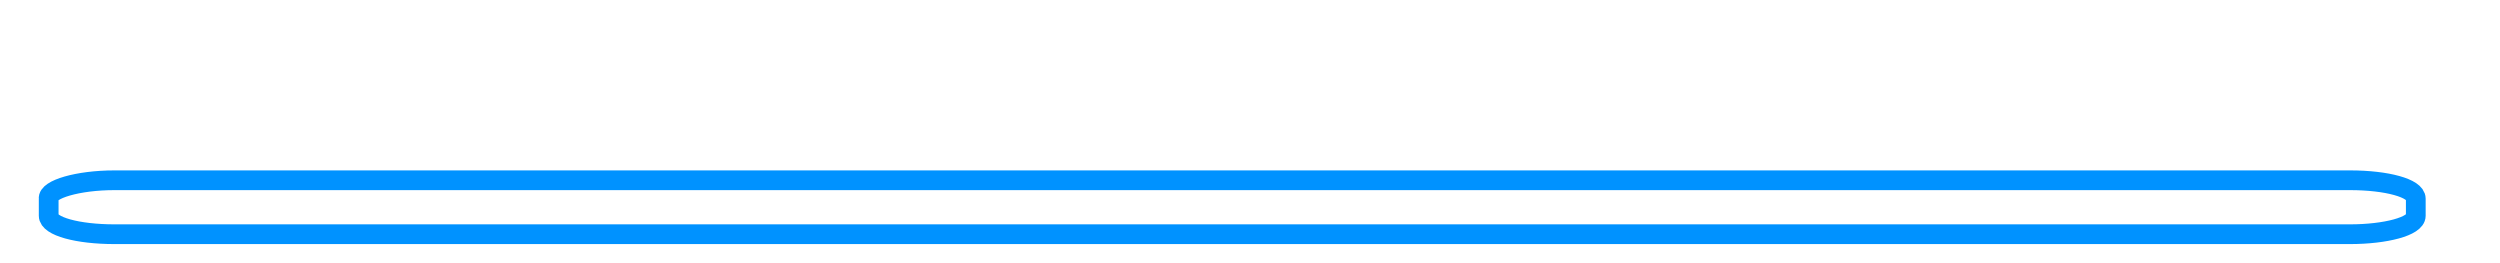 <?xml version="1.0" encoding="utf-8"?>
<!-- Generator: Adobe Illustrator 19.1.0, SVG Export Plug-In . SVG Version: 6.00 Build 0)  -->
<svg version="1.1" id="Layer_1" xmlns="http://www.w3.org/2000/svg" xmlns:xlink="http://www.w3.org/1999/xlink" x="0px" y="0px"
	 viewBox="55 19 190 20" style="enable-background:new 55 19 190 20;" xml:space="preserve">
<style type="text/css">
	.st0{fill-opacity:0;stroke:#0092FF;stroke-width:1.5;}
</style>
<path class="st0" d="M63.7,32.7h169.9c2.8,0,5,0.6,5,1.4v1.3c0,0.8-2.3,1.4-5,1.4H63.7c-2.8,0-5-0.6-5-1.4v-1.3
	C58.6,33.4,60.9,32.7,63.7,32.7z"/>
</svg>
